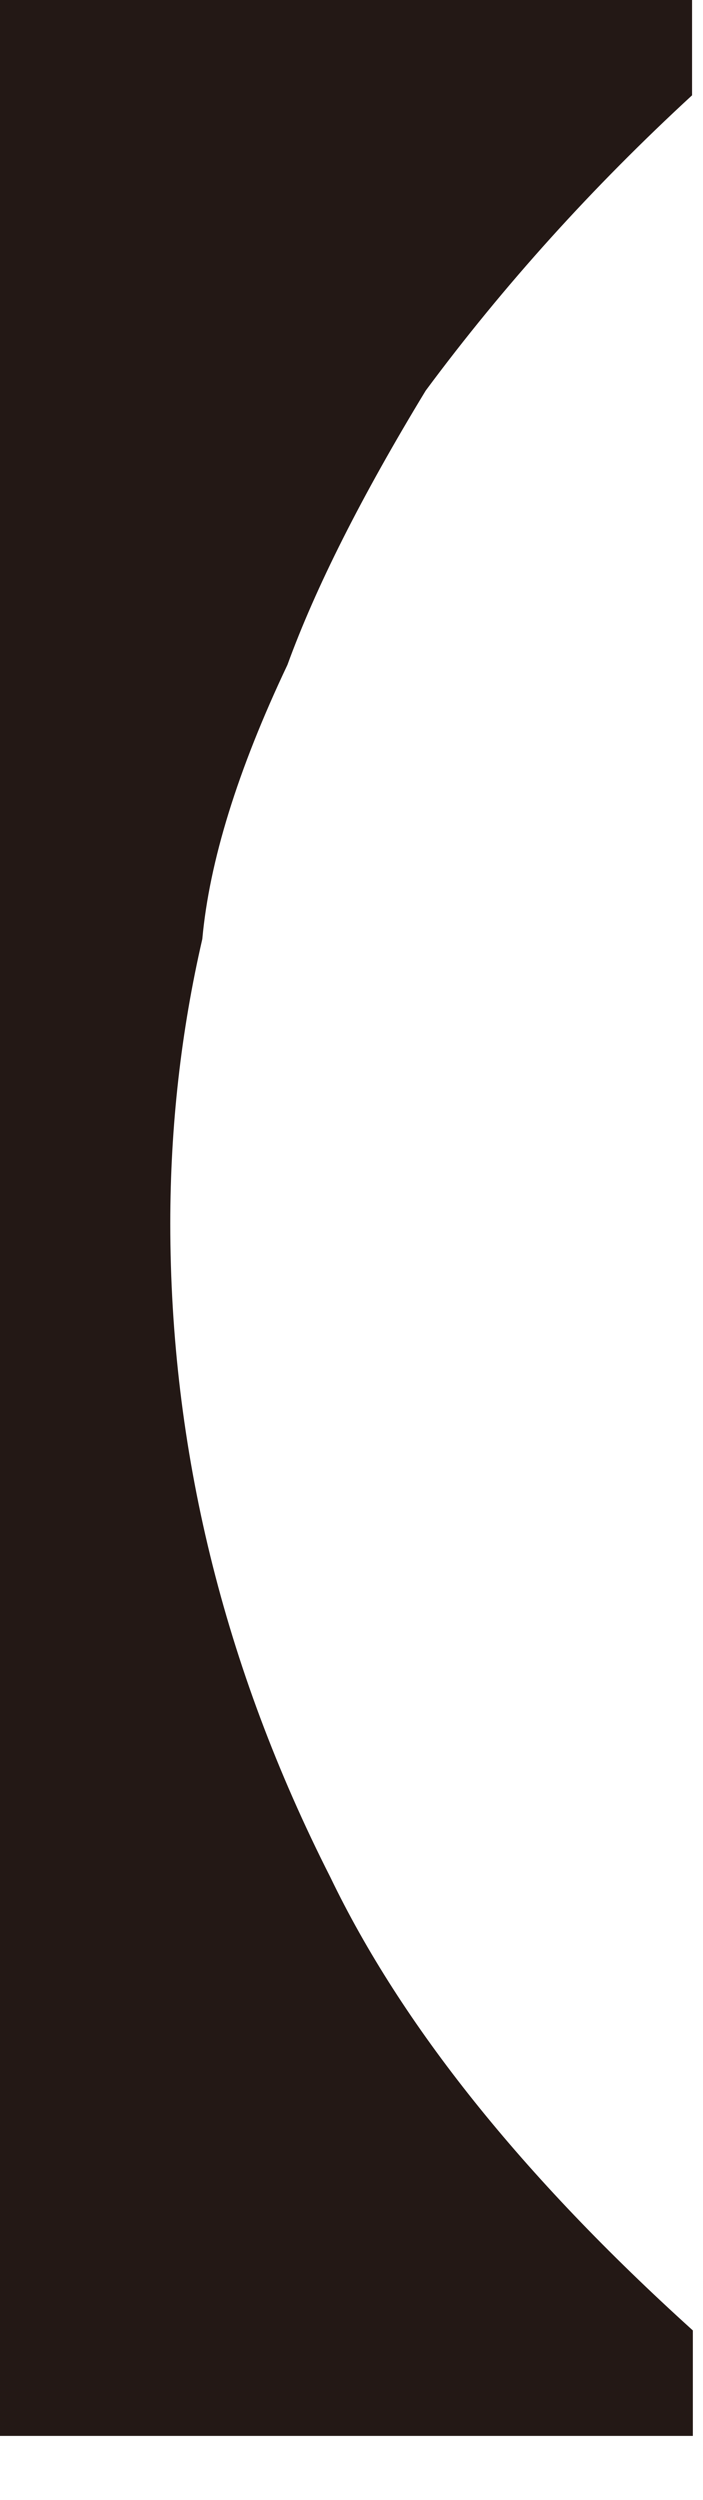 <svg width="9" height="32" viewBox="0 0 9 32" fill="none" xmlns="http://www.w3.org/2000/svg">
<path d="M8.86 31.18H0V0H8.86V1.22C7.59 2.39 6.45 3.65 5.45 5C4.63 6.35 4.04 7.52 3.68 8.51C3.04 9.86 2.68 11.03 2.59 12.02C2.32 13.19 2.18 14.41 2.18 15.66C2.18 18.54 2.86 21.33 4.23 24.03C5.14 25.92 6.68 27.85 8.87 29.83V31.18H8.86Z" fill="#231815"/>
</svg>
